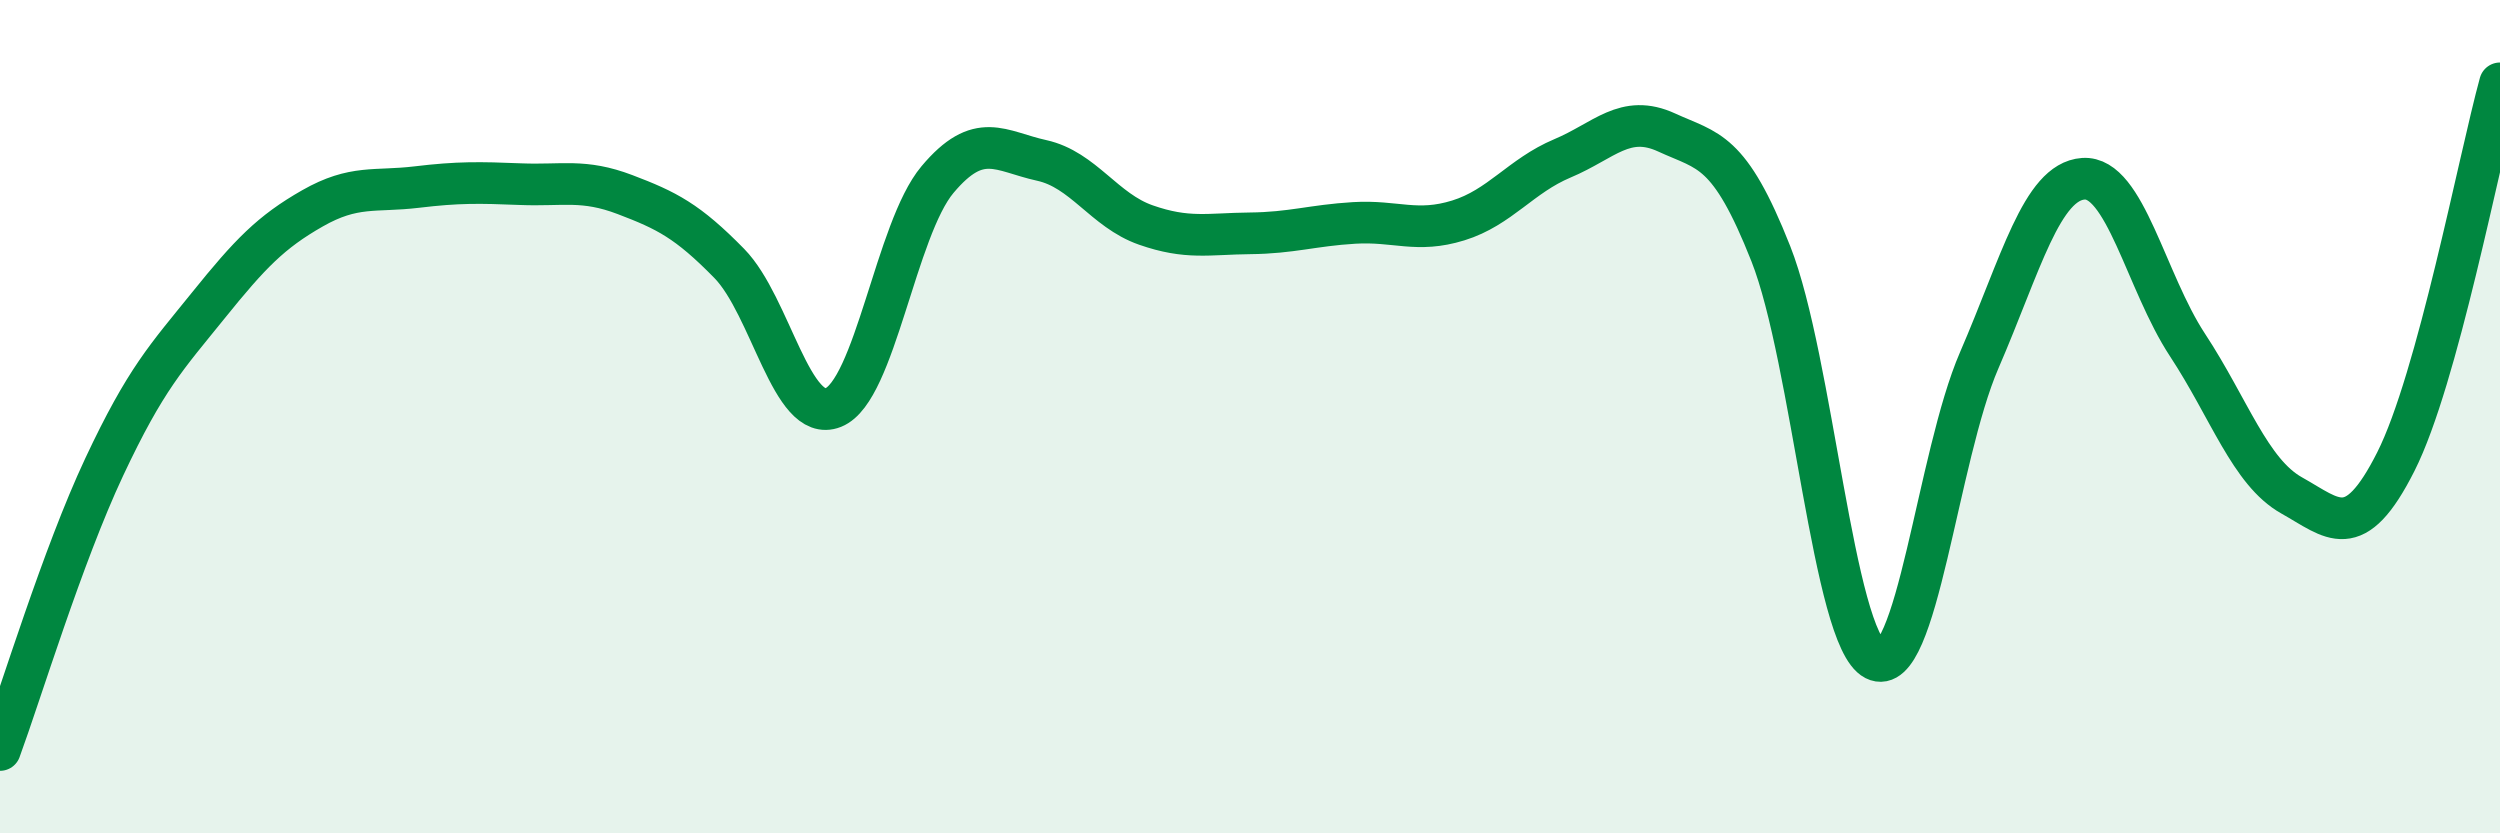 
    <svg width="60" height="20" viewBox="0 0 60 20" xmlns="http://www.w3.org/2000/svg">
      <path
        d="M 0,18 C 0.5,16.64 1.5,13.34 2.5,11.21 C 3.5,9.08 4,8.57 5,7.33 C 6,6.09 6.5,5.57 7.5,5 C 8.5,4.43 9,4.61 10,4.49 C 11,4.37 11.5,4.38 12.5,4.42 C 13.5,4.46 14,4.29 15,4.67 C 16,5.05 16.5,5.3 17.5,6.32 C 18.5,7.34 19,10.18 20,9.78 C 21,9.38 21.5,5.5 22.5,4.31 C 23.5,3.12 24,3.63 25,3.85 C 26,4.07 26.5,5.05 27.5,5.4 C 28.5,5.75 29,5.61 30,5.6 C 31,5.59 31.5,5.41 32.5,5.35 C 33.5,5.29 34,5.6 35,5.29 C 36,4.98 36.5,4.22 37.5,3.8 C 38.5,3.38 39,2.72 40,3.18 C 41,3.64 41.5,3.56 42.5,6.09 C 43.5,8.62 44,15.32 45,15.83 C 46,16.34 46.5,10.96 47.5,8.65 C 48.5,6.34 49,4.36 50,4.29 C 51,4.22 51.5,6.76 52.5,8.28 C 53.5,9.8 54,11.33 55,11.89 C 56,12.45 56.5,13.06 57.5,11.08 C 58.5,9.1 59.5,3.82 60,2L60 20L0 20Z"
        fill="#008740"
        opacity="0.1"
        stroke-linecap="round"
        stroke-linejoin="round"
      />
      <path
        d="M 0,18 C 0.5,16.64 1.5,13.34 2.5,11.21 C 3.5,9.08 4,8.57 5,7.33 C 6,6.09 6.5,5.57 7.5,5 C 8.5,4.43 9,4.61 10,4.49 C 11,4.37 11.5,4.38 12.5,4.42 C 13.5,4.46 14,4.29 15,4.67 C 16,5.05 16.5,5.3 17.5,6.32 C 18.5,7.34 19,10.18 20,9.78 C 21,9.38 21.5,5.5 22.5,4.31 C 23.5,3.12 24,3.63 25,3.85 C 26,4.07 26.5,5.05 27.5,5.4 C 28.5,5.75 29,5.61 30,5.6 C 31,5.59 31.5,5.41 32.5,5.35 C 33.5,5.29 34,5.6 35,5.29 C 36,4.98 36.5,4.22 37.5,3.8 C 38.5,3.38 39,2.72 40,3.18 C 41,3.64 41.5,3.56 42.5,6.09 C 43.5,8.62 44,15.32 45,15.83 C 46,16.34 46.5,10.96 47.5,8.65 C 48.5,6.34 49,4.36 50,4.29 C 51,4.22 51.5,6.76 52.5,8.28 C 53.5,9.8 54,11.33 55,11.89 C 56,12.45 56.5,13.06 57.5,11.08 C 58.5,9.1 59.5,3.82 60,2"
        stroke="#008740"
        stroke-width="1"
        fill="none"
        stroke-linecap="round"
        stroke-linejoin="round"
      />
    </svg>
  